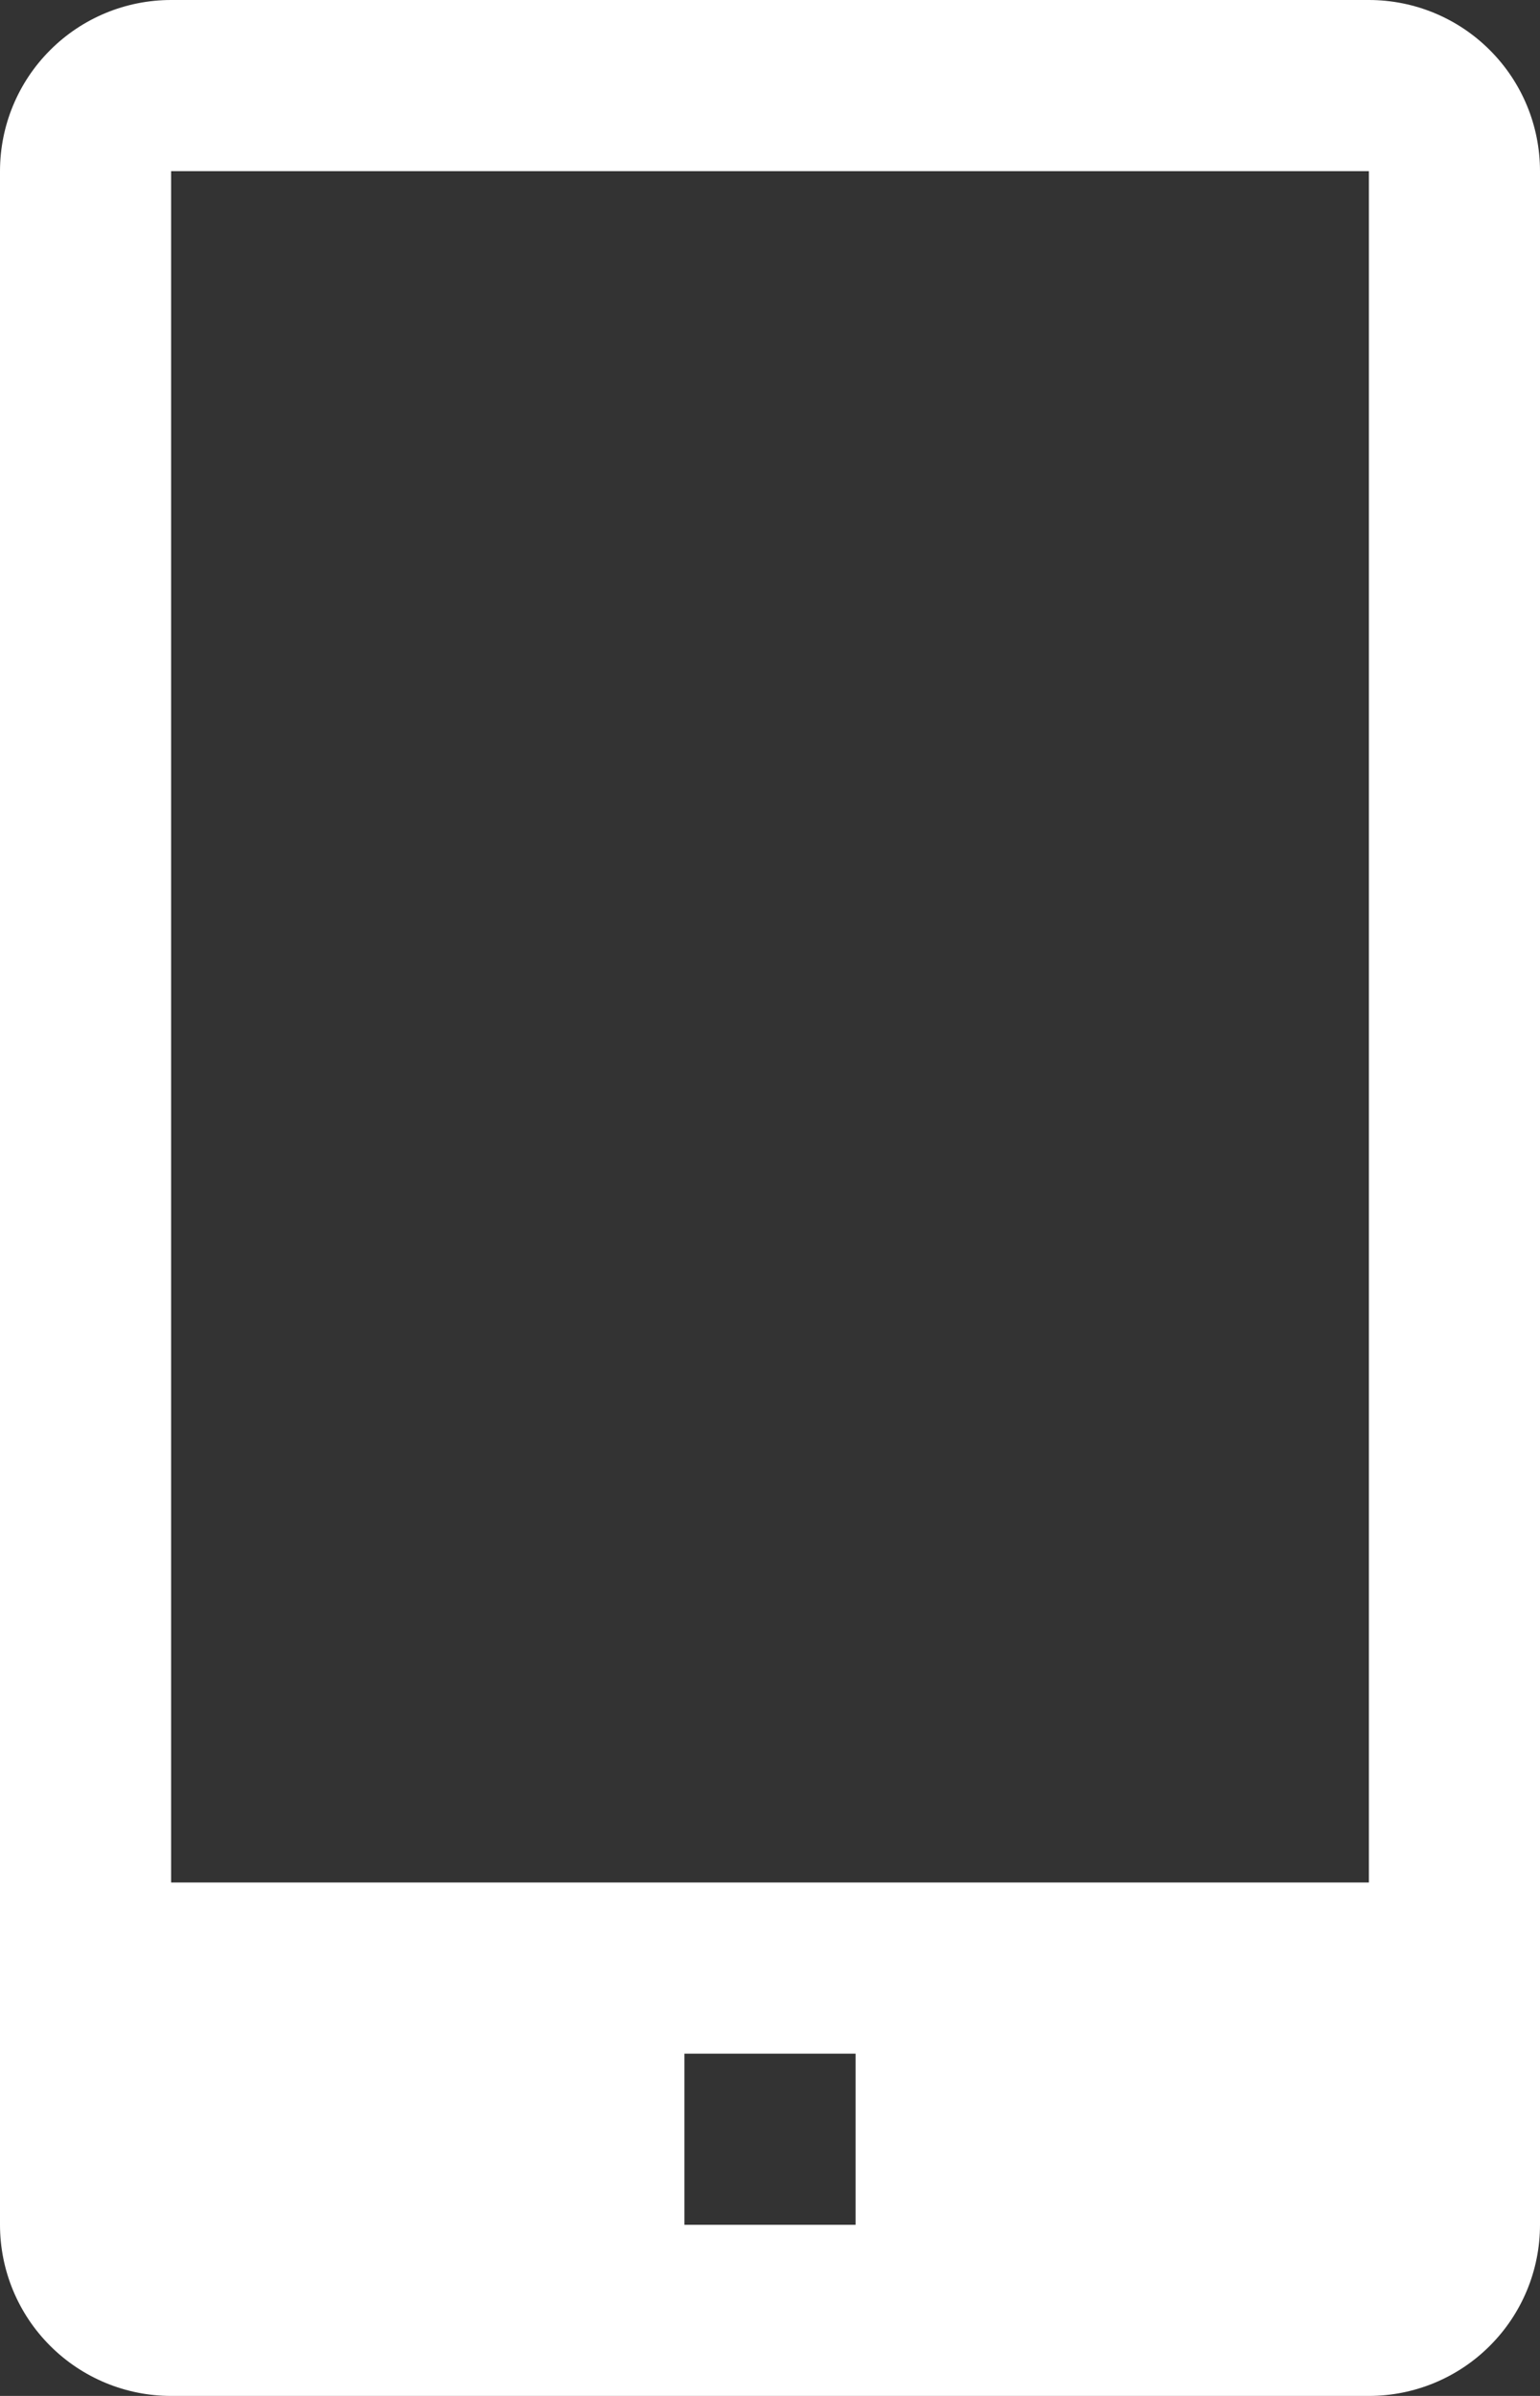 <svg width="27" height="42" viewBox="0 0 27 42" fill="none" xmlns="http://www.w3.org/2000/svg">
<rect x="0" y="0" width="27" height="42" fill="#333333" stroke="none"/>
<path d="M24 0H3C2.204 0 1.441 0.316 0.879 0.879C0.316 1.441 0 2.204 0 3V39C0 39.796 0.316 40.559 0.879 41.121C1.441 41.684 2.204 42 3 42H24C24.796 42 25.559 41.684 26.121 41.121C26.684 40.559 27 39.796 27 39V3C27 2.204 26.684 1.441 26.121 0.879C25.559 0.316 24.796 0 24 0ZM15 39H12V36H15V39ZM3 33V3H24V33H3Z" fill="white"/>
</svg>

